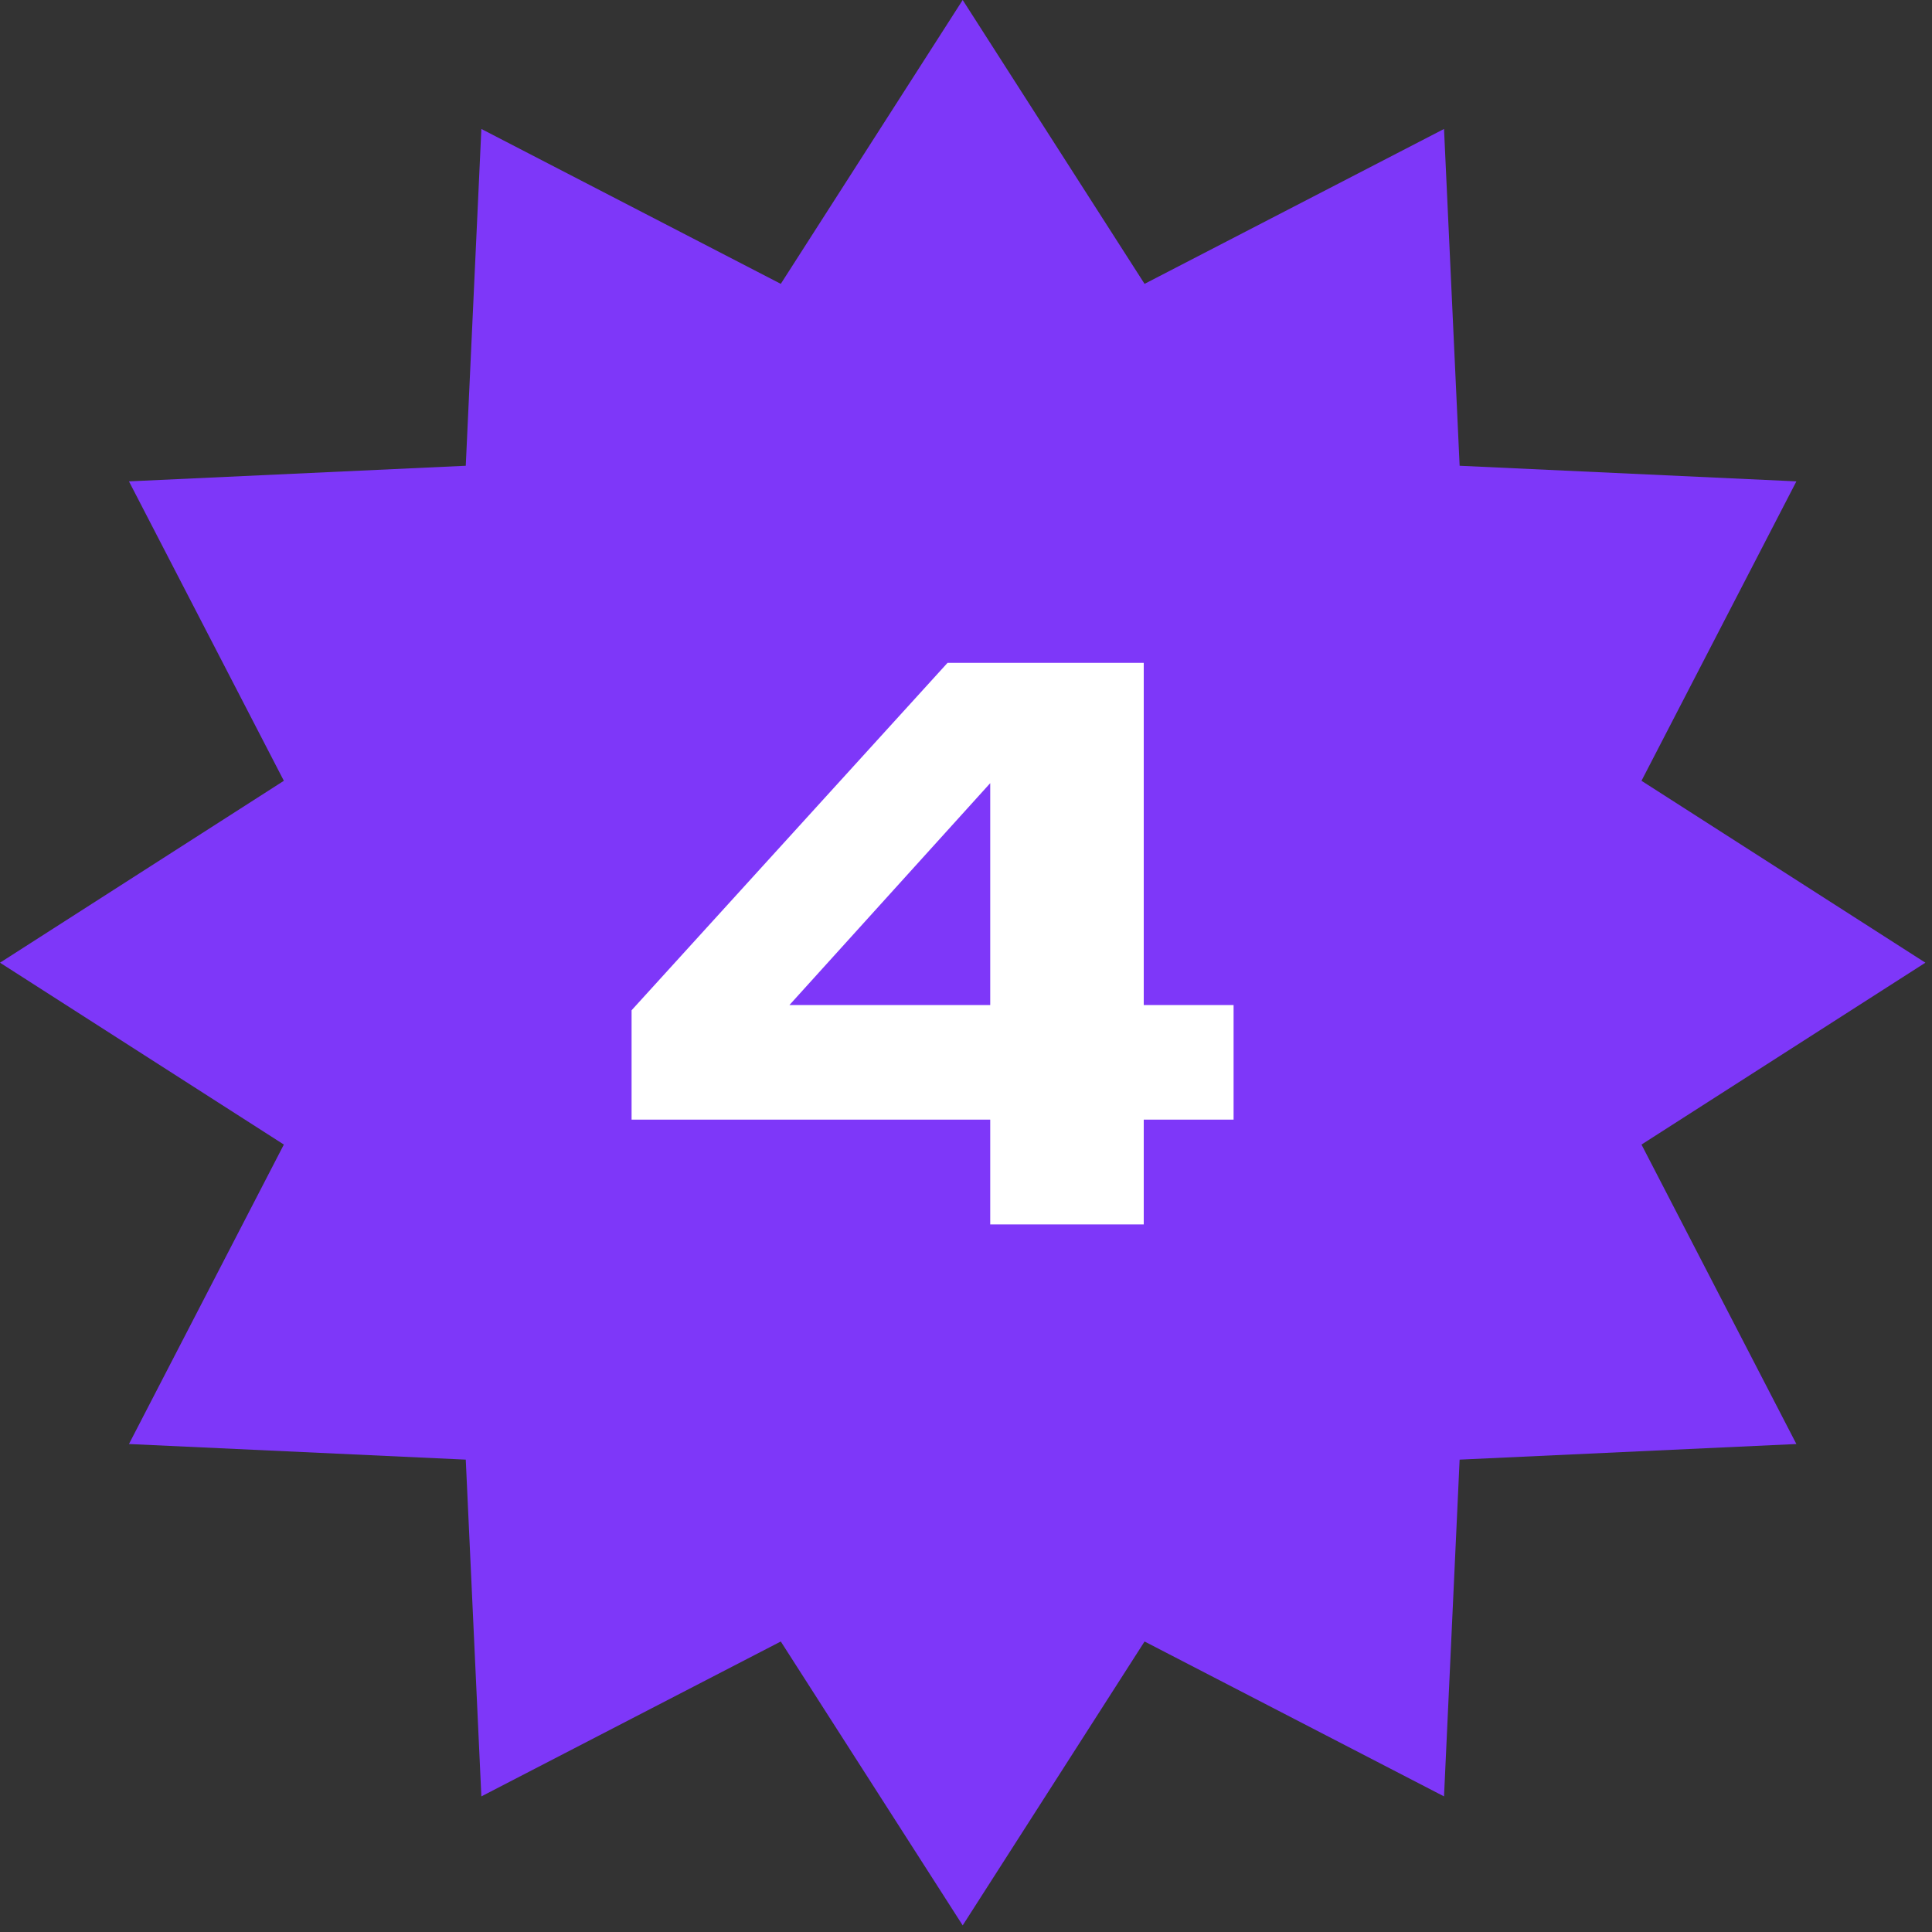 <?xml version="1.0" encoding="UTF-8"?> <svg xmlns="http://www.w3.org/2000/svg" width="52" height="52" viewBox="0 0 52 52" fill="none"><rect x="0" y="0" width="52" height="52" fill="#333333" stroke="none"/><path d="M25.911 0L30.806 7.64L38.866 3.471L39.286 12.536L48.35 12.956L44.181 21.015L51.822 25.911L44.181 30.806L48.35 38.866L39.286 39.286L38.866 48.35L30.806 44.181L25.911 51.822L21.015 44.181L12.956 48.35L12.536 39.286L3.471 38.866L7.64 30.806L0 25.911L7.64 21.015L3.471 12.956L12.536 12.536L12.956 3.471L21.015 7.64L25.911 0Z" fill="#7E37F9"></path><path d="M30.784 17.841V32.956H26.652V19.675H27.922L20.062 28.361L20.042 27.051H33.202V30.135H16.999V27.192L25.503 17.841H30.784Z" fill="white"></path></svg> 